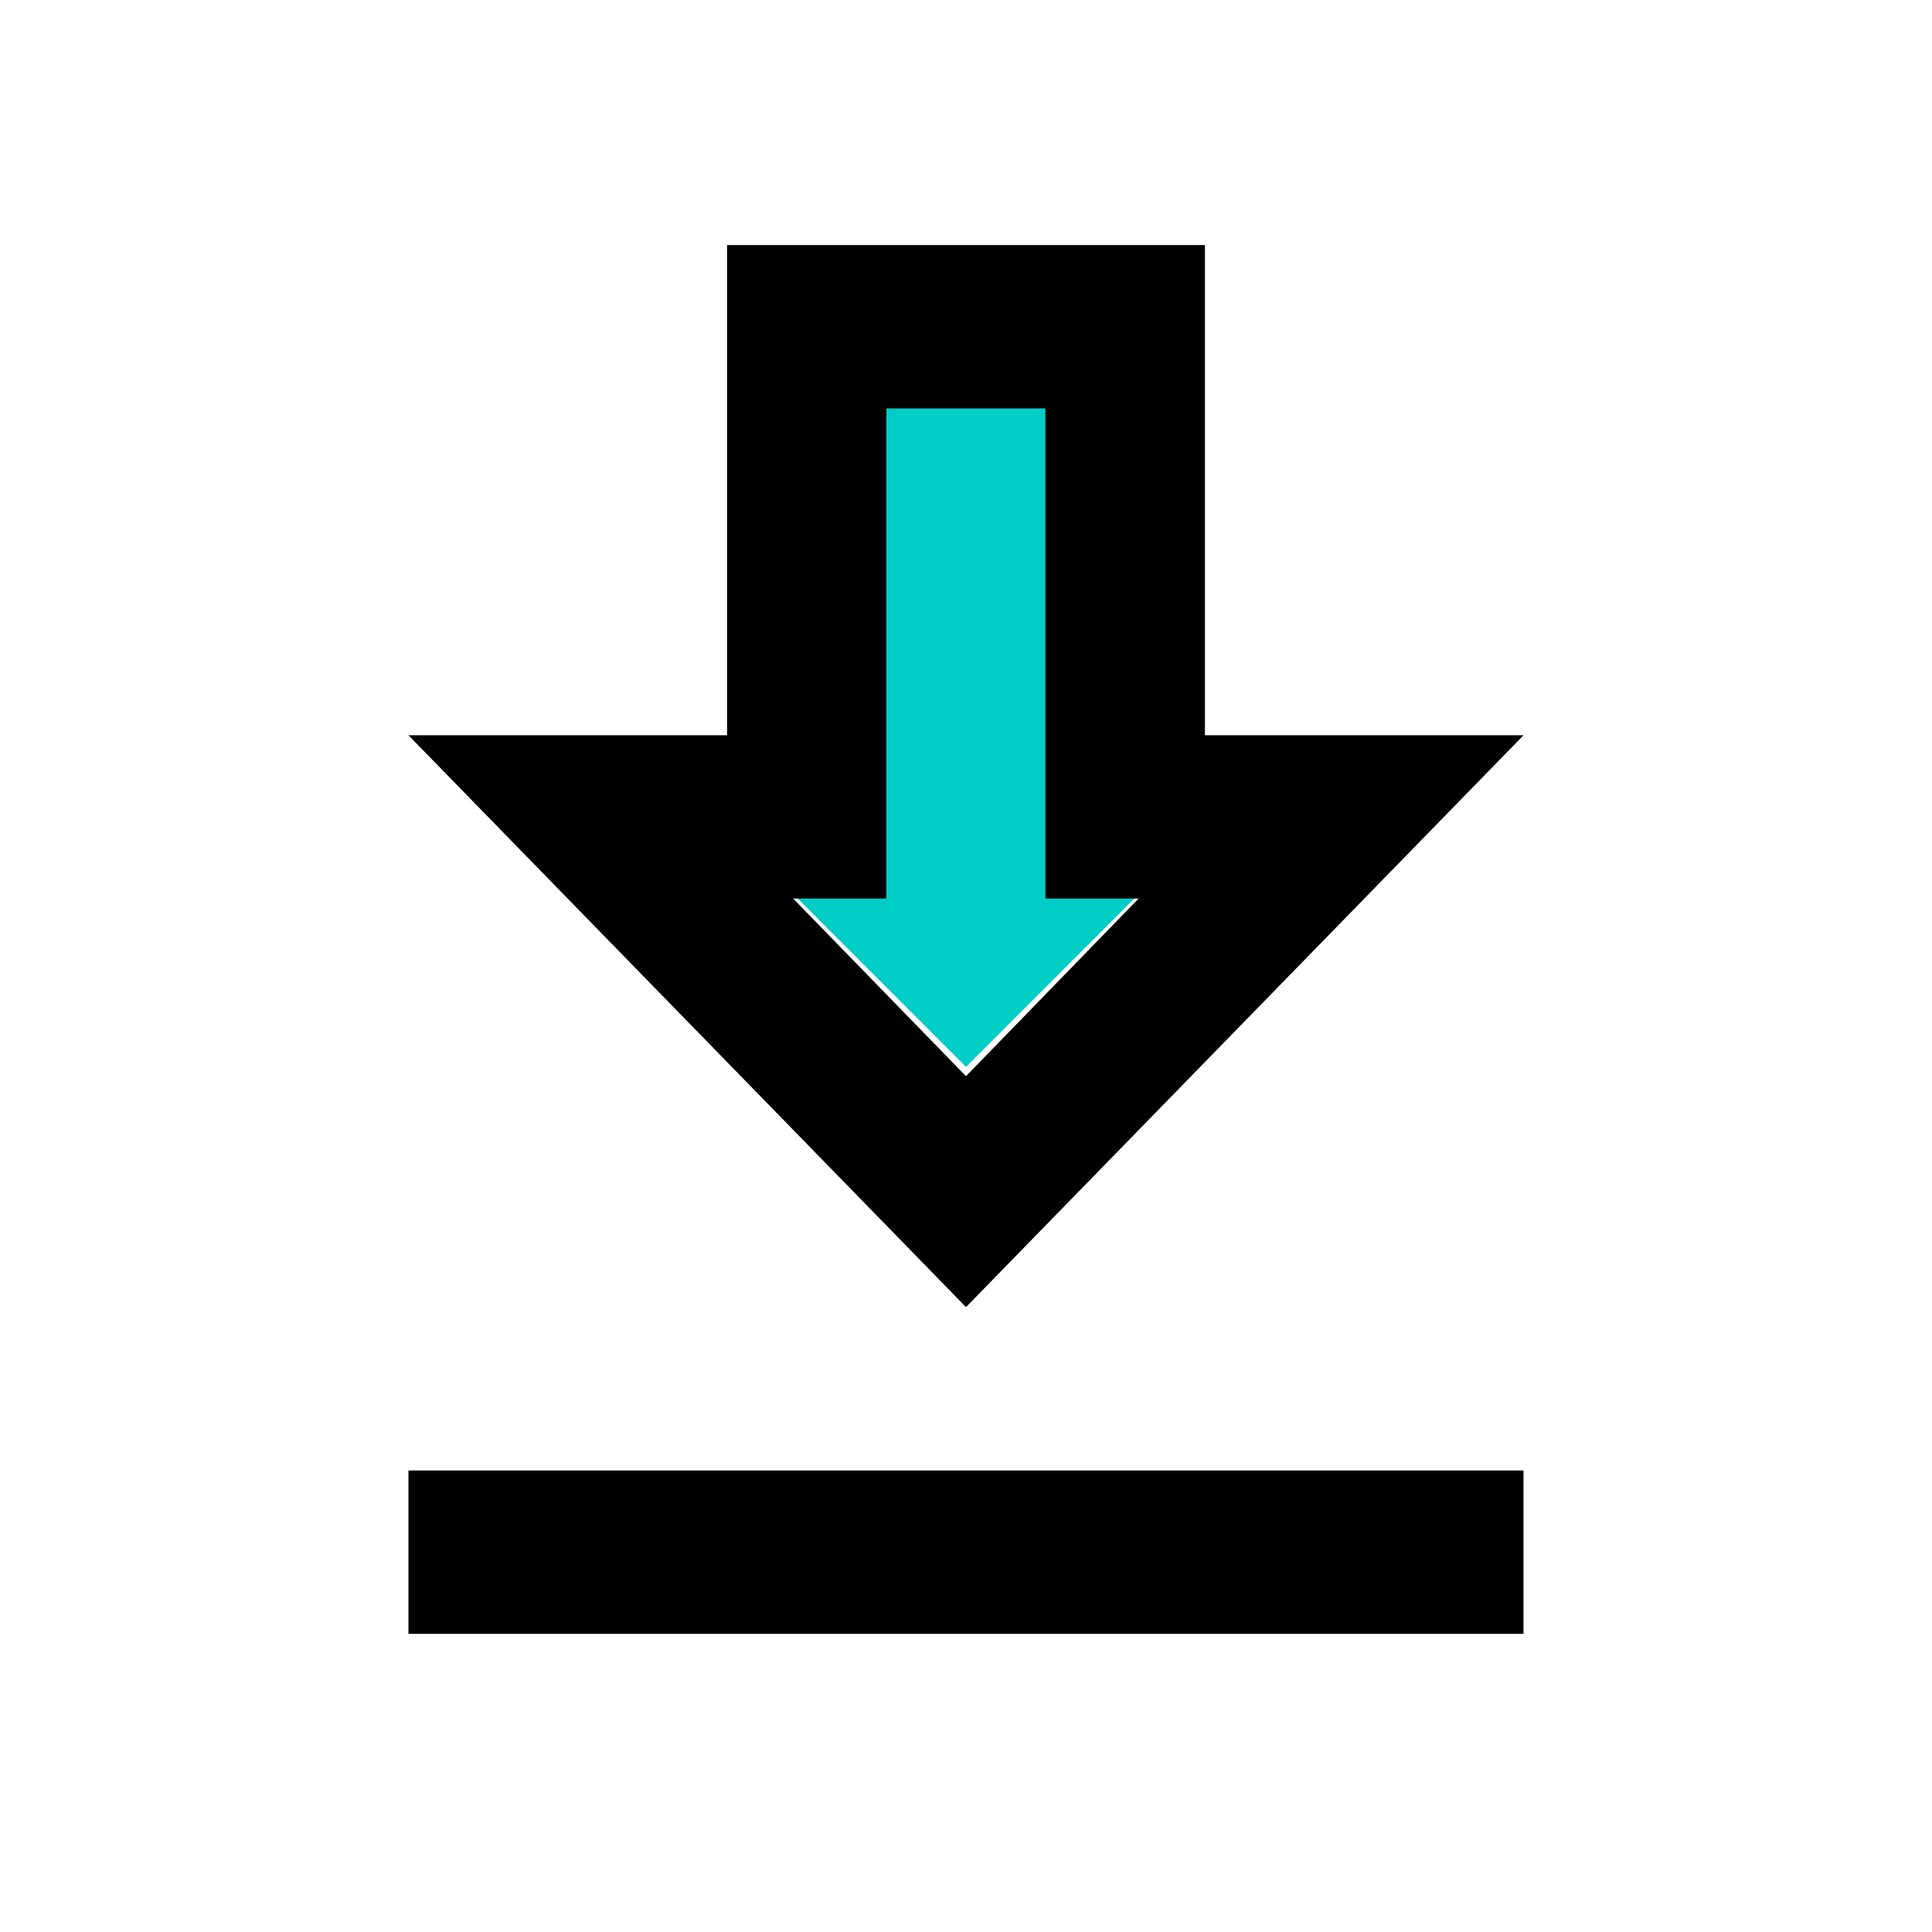 <svg id="download_black_24dp" xmlns="http://www.w3.org/2000/svg" width="34" height="34" viewBox="0 0 34 34">
  <path id="Path_2049" data-name="Path 2049" d="M0,0H34V34H0Z" fill="none"/>
  <path id="Path_2050" data-name="Path 2050" d="M14.387,10.751V5H11.512v8.626H9.83l3.12,3.12,3.12-3.12H14.387Z" transform="translate(4.05 2.029)" fill="#00cdc6"/>
  <path id="Path_2051" data-name="Path 2051" d="M19.017,11.626V3h-8.41v8.626H5L14.812,21.69l9.812-10.064Zm-4.205,6L11.77,14.5h1.64V5.875h2.8V14.5h1.64ZM5,24.565H24.623V27.44H5Z" transform="translate(2.188 1.313)"/>
</svg>

